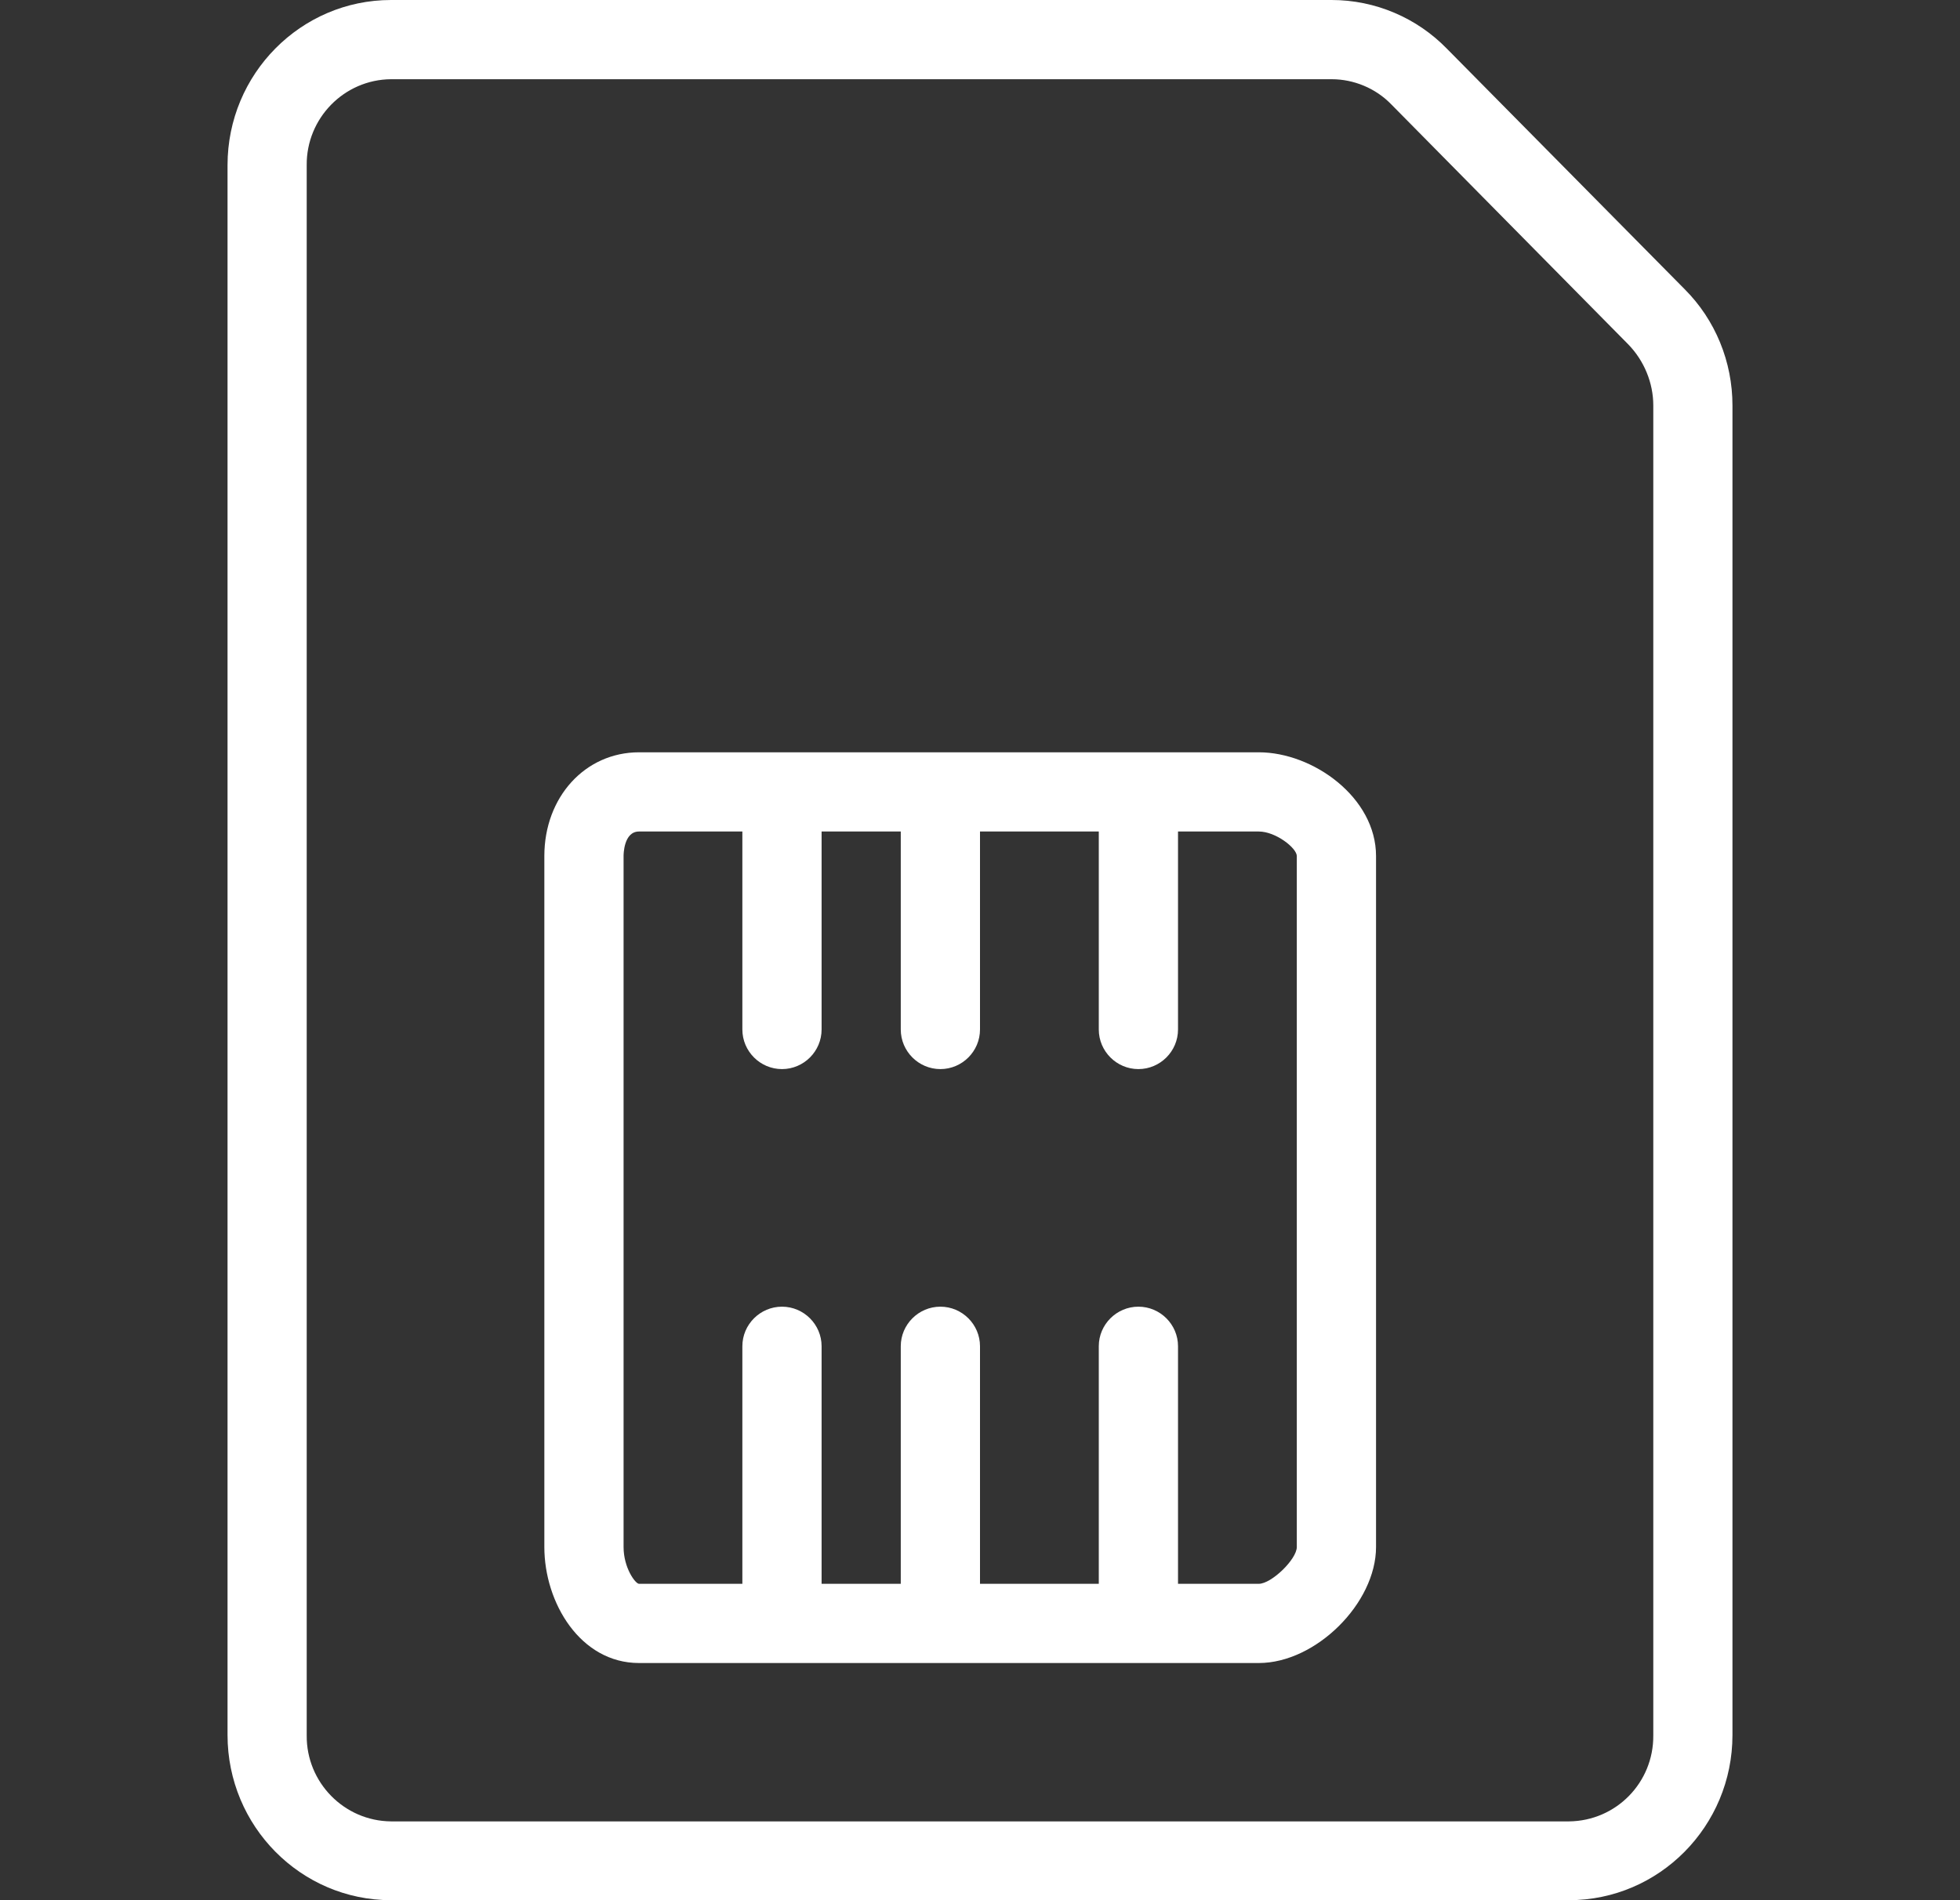 <svg width="33" height="32" viewBox="0 0 33 32" fill="none" xmlns="http://www.w3.org/2000/svg">
<rect x="0" y="0" width="33" height="32" fill="#333333" stroke="none"/>
<path d="M21.194 12.669H10.759C9.852 12.669 9.165 13.423 9.165 14.416V26.052C9.165 26.992 9.772 28.006 10.759 28.006H21.194C22.154 28.006 23.168 26.999 23.168 26.052V14.416C23.168 13.43 22.108 12.669 21.194 12.669ZM21.834 26.052C21.834 26.259 21.407 26.672 21.194 26.672H19.834V22.671C19.834 22.305 19.534 22.005 19.167 22.005C18.8 22.005 18.5 22.305 18.5 22.671V26.672H16.5V22.671C16.5 22.305 16.2 22.005 15.833 22.005C15.466 22.005 15.166 22.305 15.166 22.671V26.672H13.833V22.671C13.833 22.305 13.533 22.005 13.166 22.005C12.799 22.005 12.499 22.305 12.499 22.671V26.672H10.759C10.699 26.672 10.499 26.405 10.499 26.052V14.416C10.499 14.396 10.499 14.003 10.759 14.003H12.499V17.337C12.499 17.704 12.799 18.004 13.166 18.004C13.533 18.004 13.833 17.704 13.833 17.337V14.003H15.166V17.337C15.166 17.704 15.466 18.004 15.833 18.004C16.2 18.004 16.5 17.704 16.5 17.337V14.003H18.5V17.337C18.5 17.704 18.8 18.004 19.167 18.004C19.534 18.004 19.834 17.704 19.834 17.337V14.003H21.194C21.481 14.003 21.834 14.283 21.834 14.416V26.052H21.834Z" fill="white"/>
<path d="M28.362 4.868L24.361 0.82C23.855 0.3 23.155 0 22.421 0H6.584C5.064 0 3.831 1.247 3.831 2.781V29.219C3.831 30.753 5.064 32 6.584 32H26.415C27.936 32 29.169 30.753 29.169 29.219V6.828C29.169 6.095 28.883 5.388 28.362 4.868ZM27.836 29.226C27.842 30.02 27.209 30.666 26.415 30.673H6.584C5.791 30.666 5.157 30.013 5.164 29.226V2.781C5.157 1.994 5.791 1.34 6.584 1.334H22.421C22.794 1.334 23.161 1.487 23.421 1.754L27.416 5.801C27.682 6.075 27.836 6.448 27.836 6.828V29.226Z" fill="white"/>
</svg>
